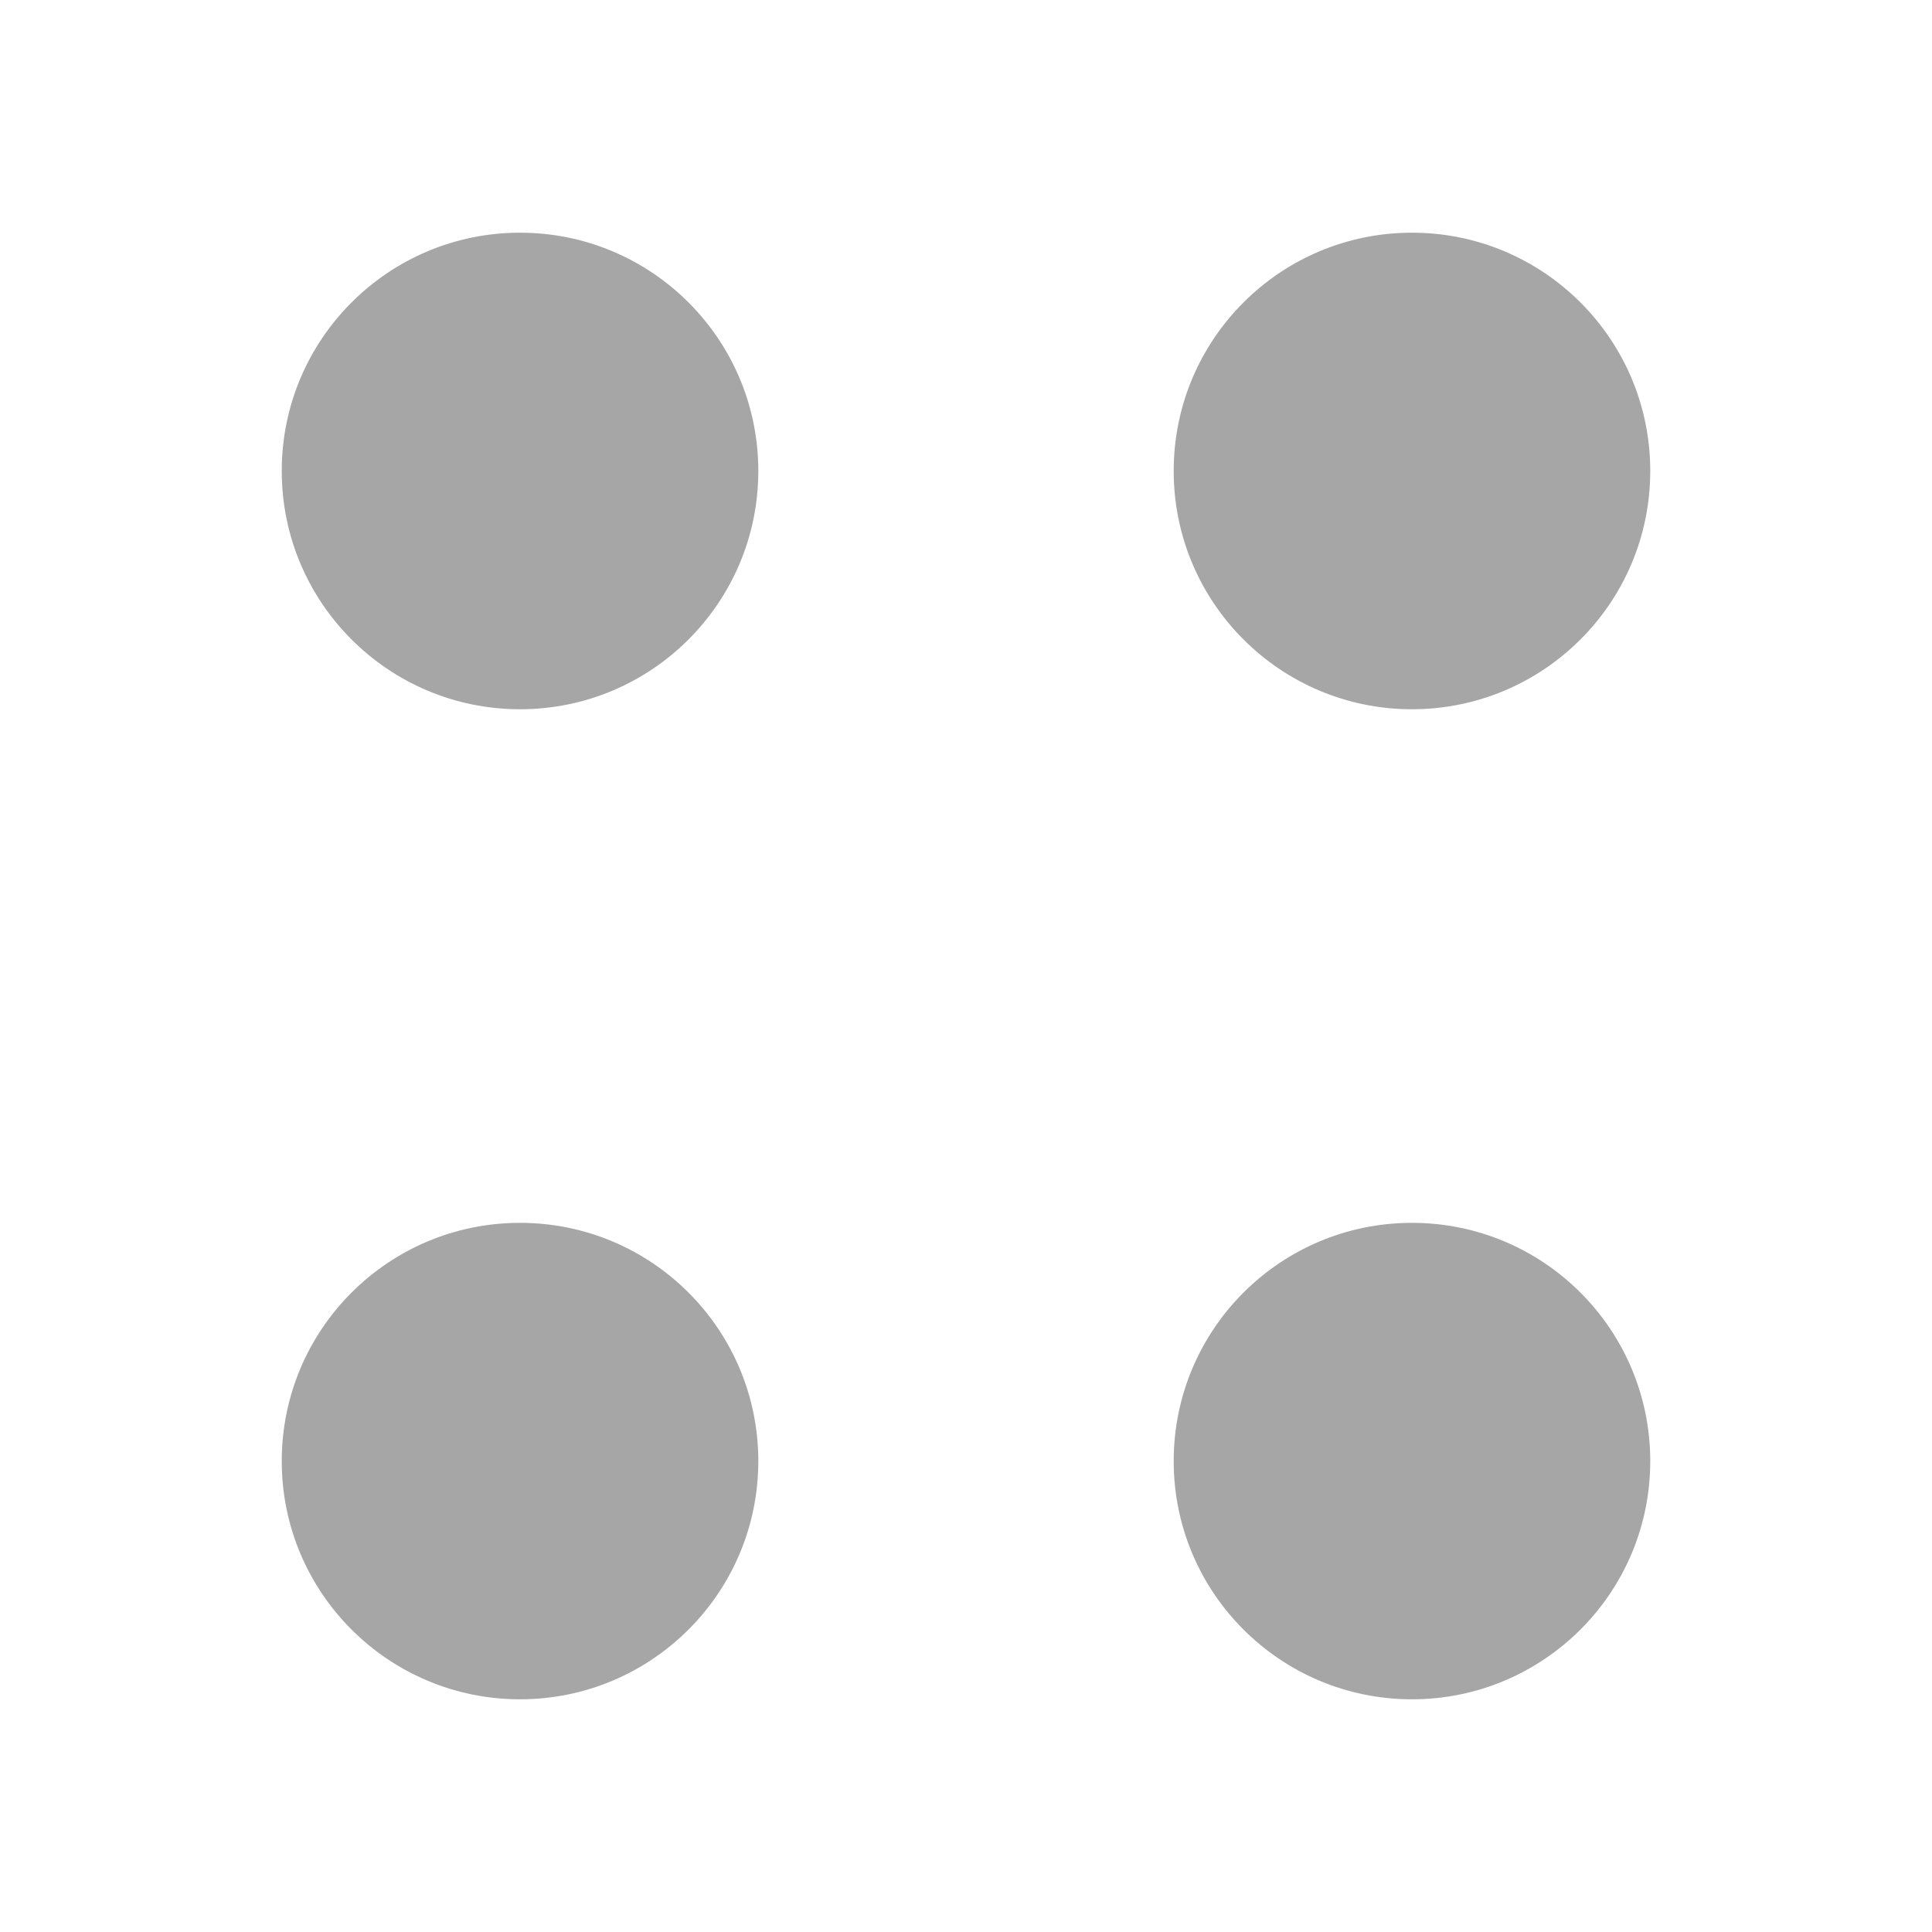 <svg width="18" height="18" viewBox="0 0 18 18" fill="none" xmlns="http://www.w3.org/2000/svg">
<path d="M13.155 6.608C14.381 6.608 15.375 5.614 15.375 4.388C15.375 3.161 14.381 2.168 13.155 2.168C11.929 2.168 10.935 3.161 10.935 4.388C10.935 5.614 11.929 6.608 13.155 6.608Z" fill="#A6A6A6"/>
<path d="M4.845 6.608C6.071 6.608 7.065 5.614 7.065 4.388C7.065 3.161 6.071 2.168 4.845 2.168C3.619 2.168 2.625 3.161 2.625 4.388C2.625 5.614 3.619 6.608 4.845 6.608Z" fill="#A6A6A6"/>
<path d="M13.155 15.832C14.381 15.832 15.375 14.839 15.375 13.613C15.375 12.386 14.381 11.393 13.155 11.393C11.929 11.393 10.935 12.386 10.935 13.613C10.935 14.839 11.929 15.832 13.155 15.832Z" fill="#A6A6A6"/>
<path d="M4.845 15.832C6.071 15.832 7.065 14.839 7.065 13.613C7.065 12.386 6.071 11.393 4.845 11.393C3.619 11.393 2.625 12.386 2.625 13.613C2.625 14.839 3.619 15.832 4.845 15.832Z" fill="#A6A6A6"/>
</svg>
